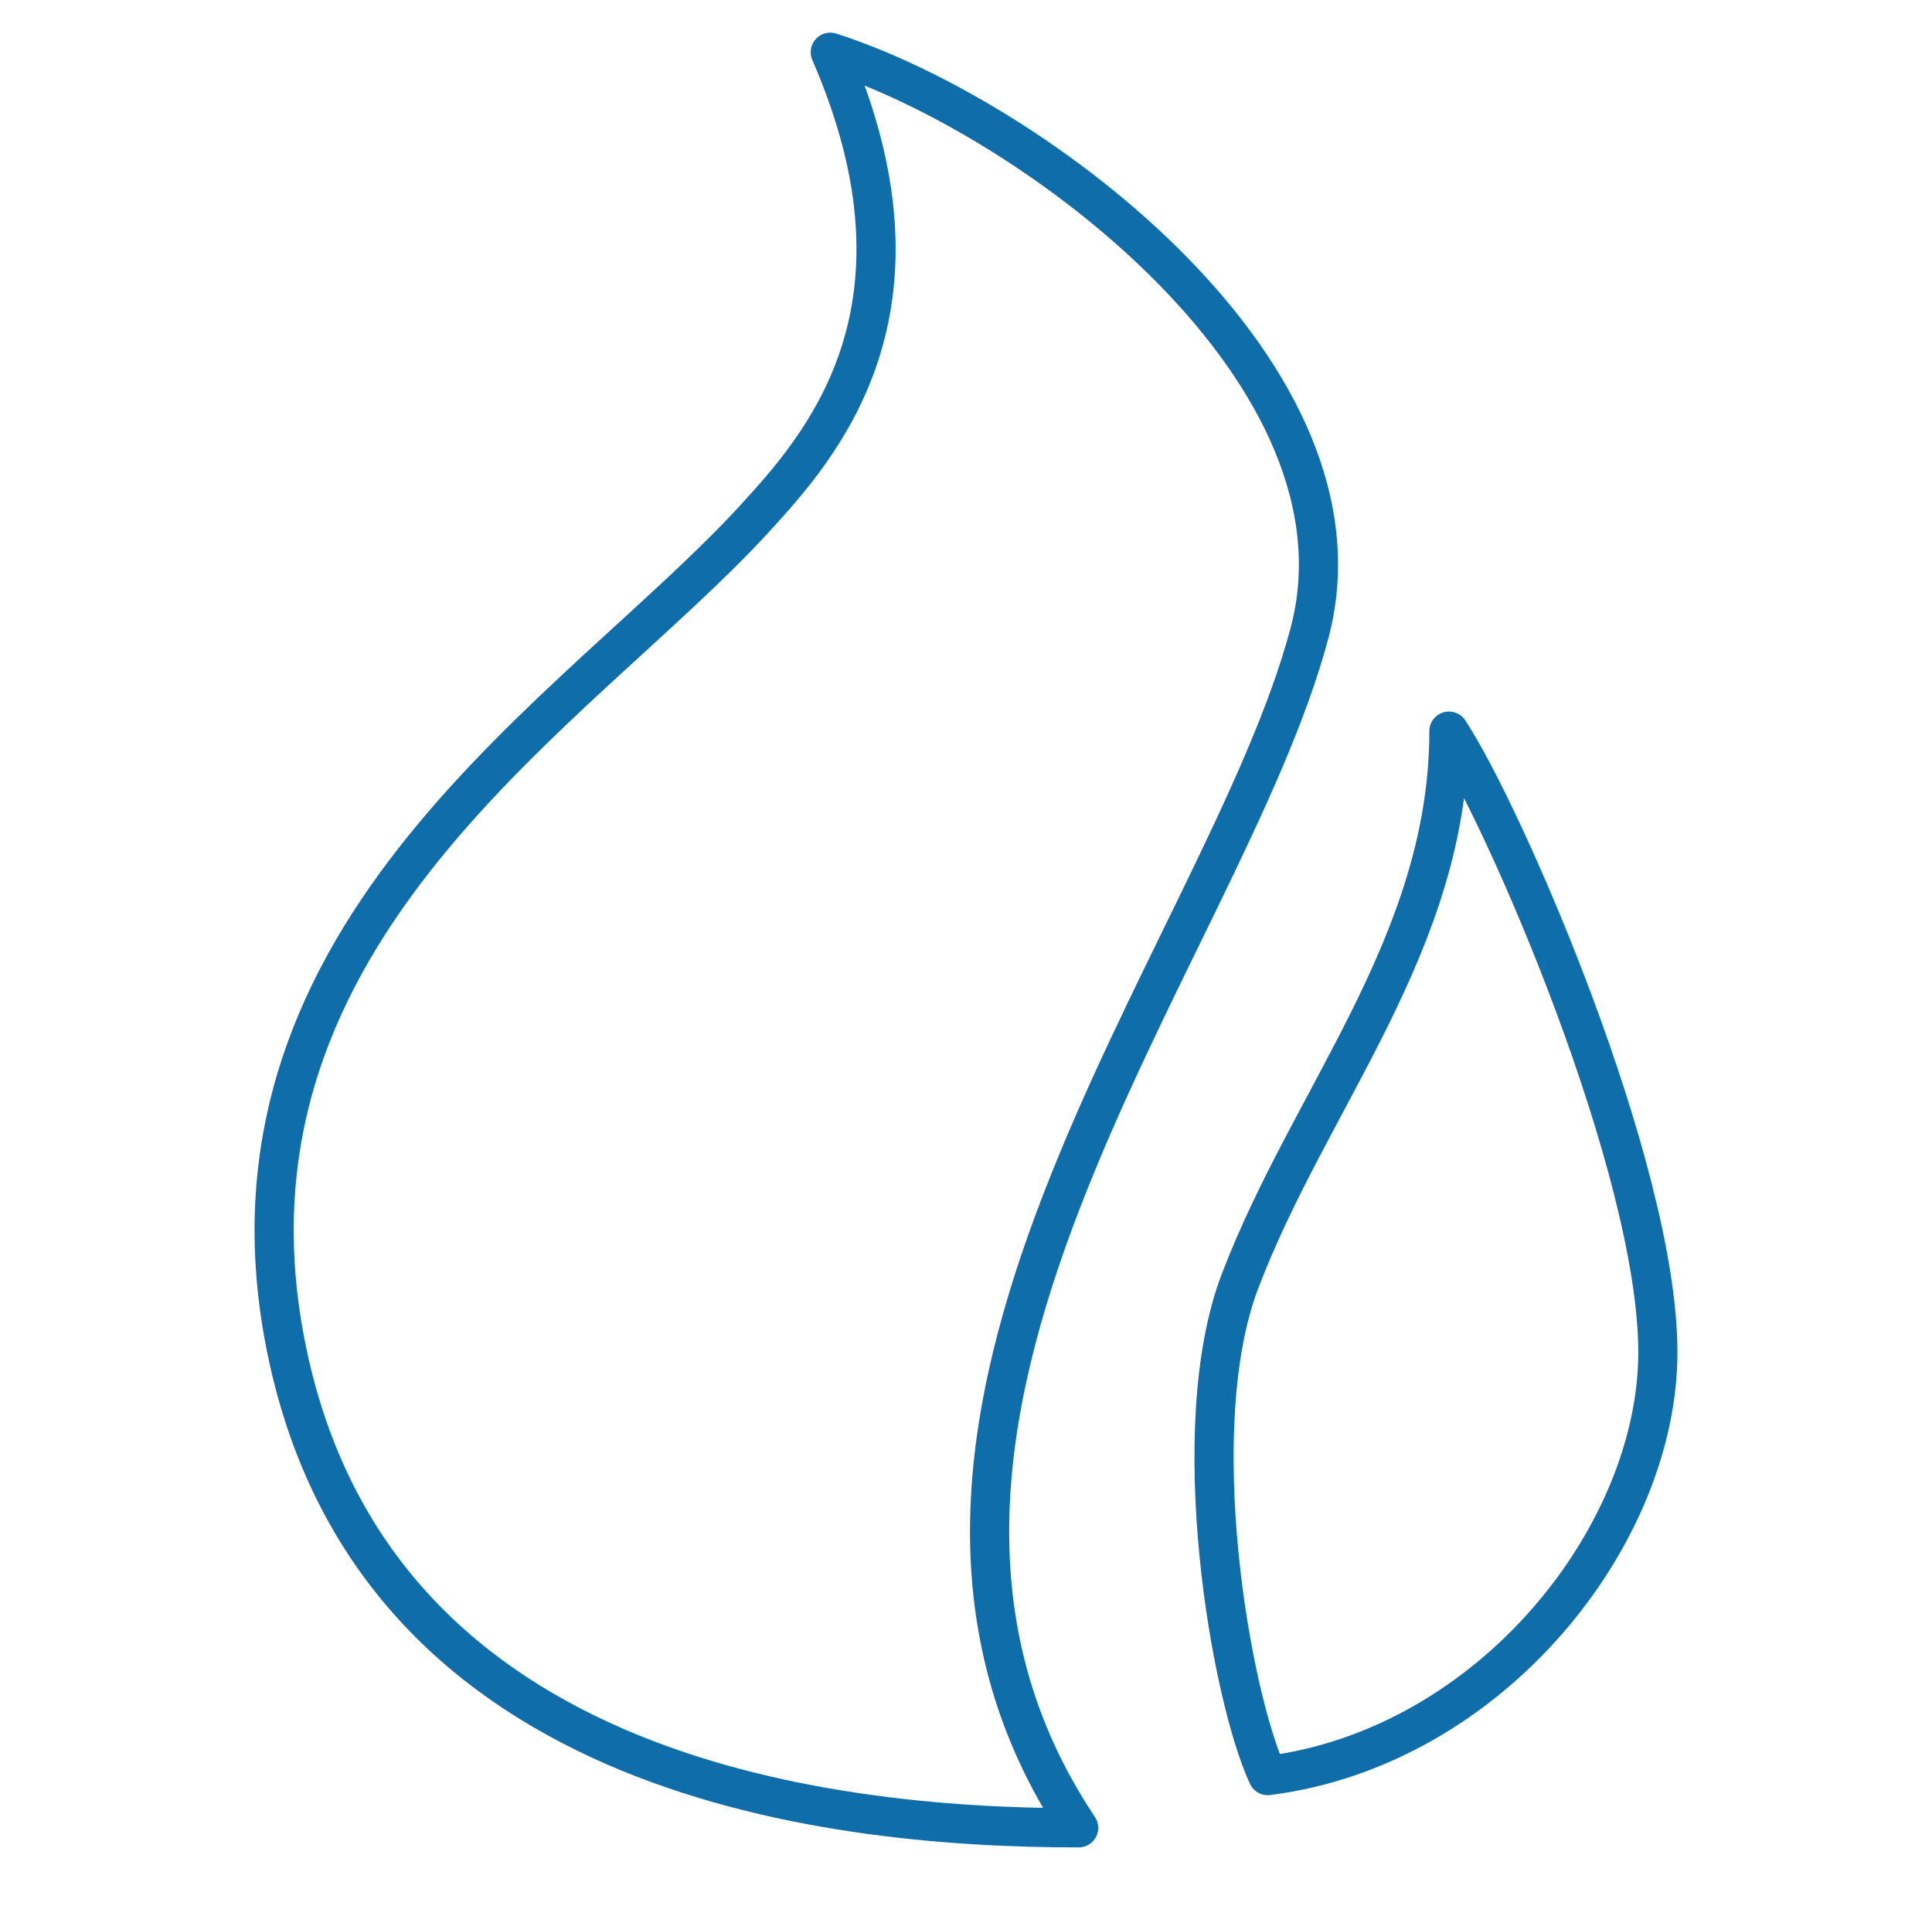 <svg width="74" height="73" viewBox="0 0 74 73" fill="none" xmlns="http://www.w3.org/2000/svg">
<path d="M50.16 24.232C52.776 14.358 39.68 4.53 31.801 2C36.112 11.889 31.429 17.103 28.902 19.863C22.163 27.222 7.891 35.566 10.915 51.371C14.068 67.853 31.206 70 41.315 70C31.058 54.667 46.89 36.575 50.16 24.232Z" stroke="#0F6DAA" stroke-width="1.5" stroke-linecap="round" stroke-linejoin="round"/>
<path d="M47.489 49.081C45.353 54.703 47.133 64.937 48.557 68C57.099 66.919 63.5 58.811 63.5 51.784C63.5 44.757 57.633 31.243 55.497 28C55.497 36.108 50.158 42.054 47.489 49.081Z" stroke="#0F6DAA" stroke-width="1.5" stroke-linecap="round" stroke-linejoin="round"/>
</svg>
